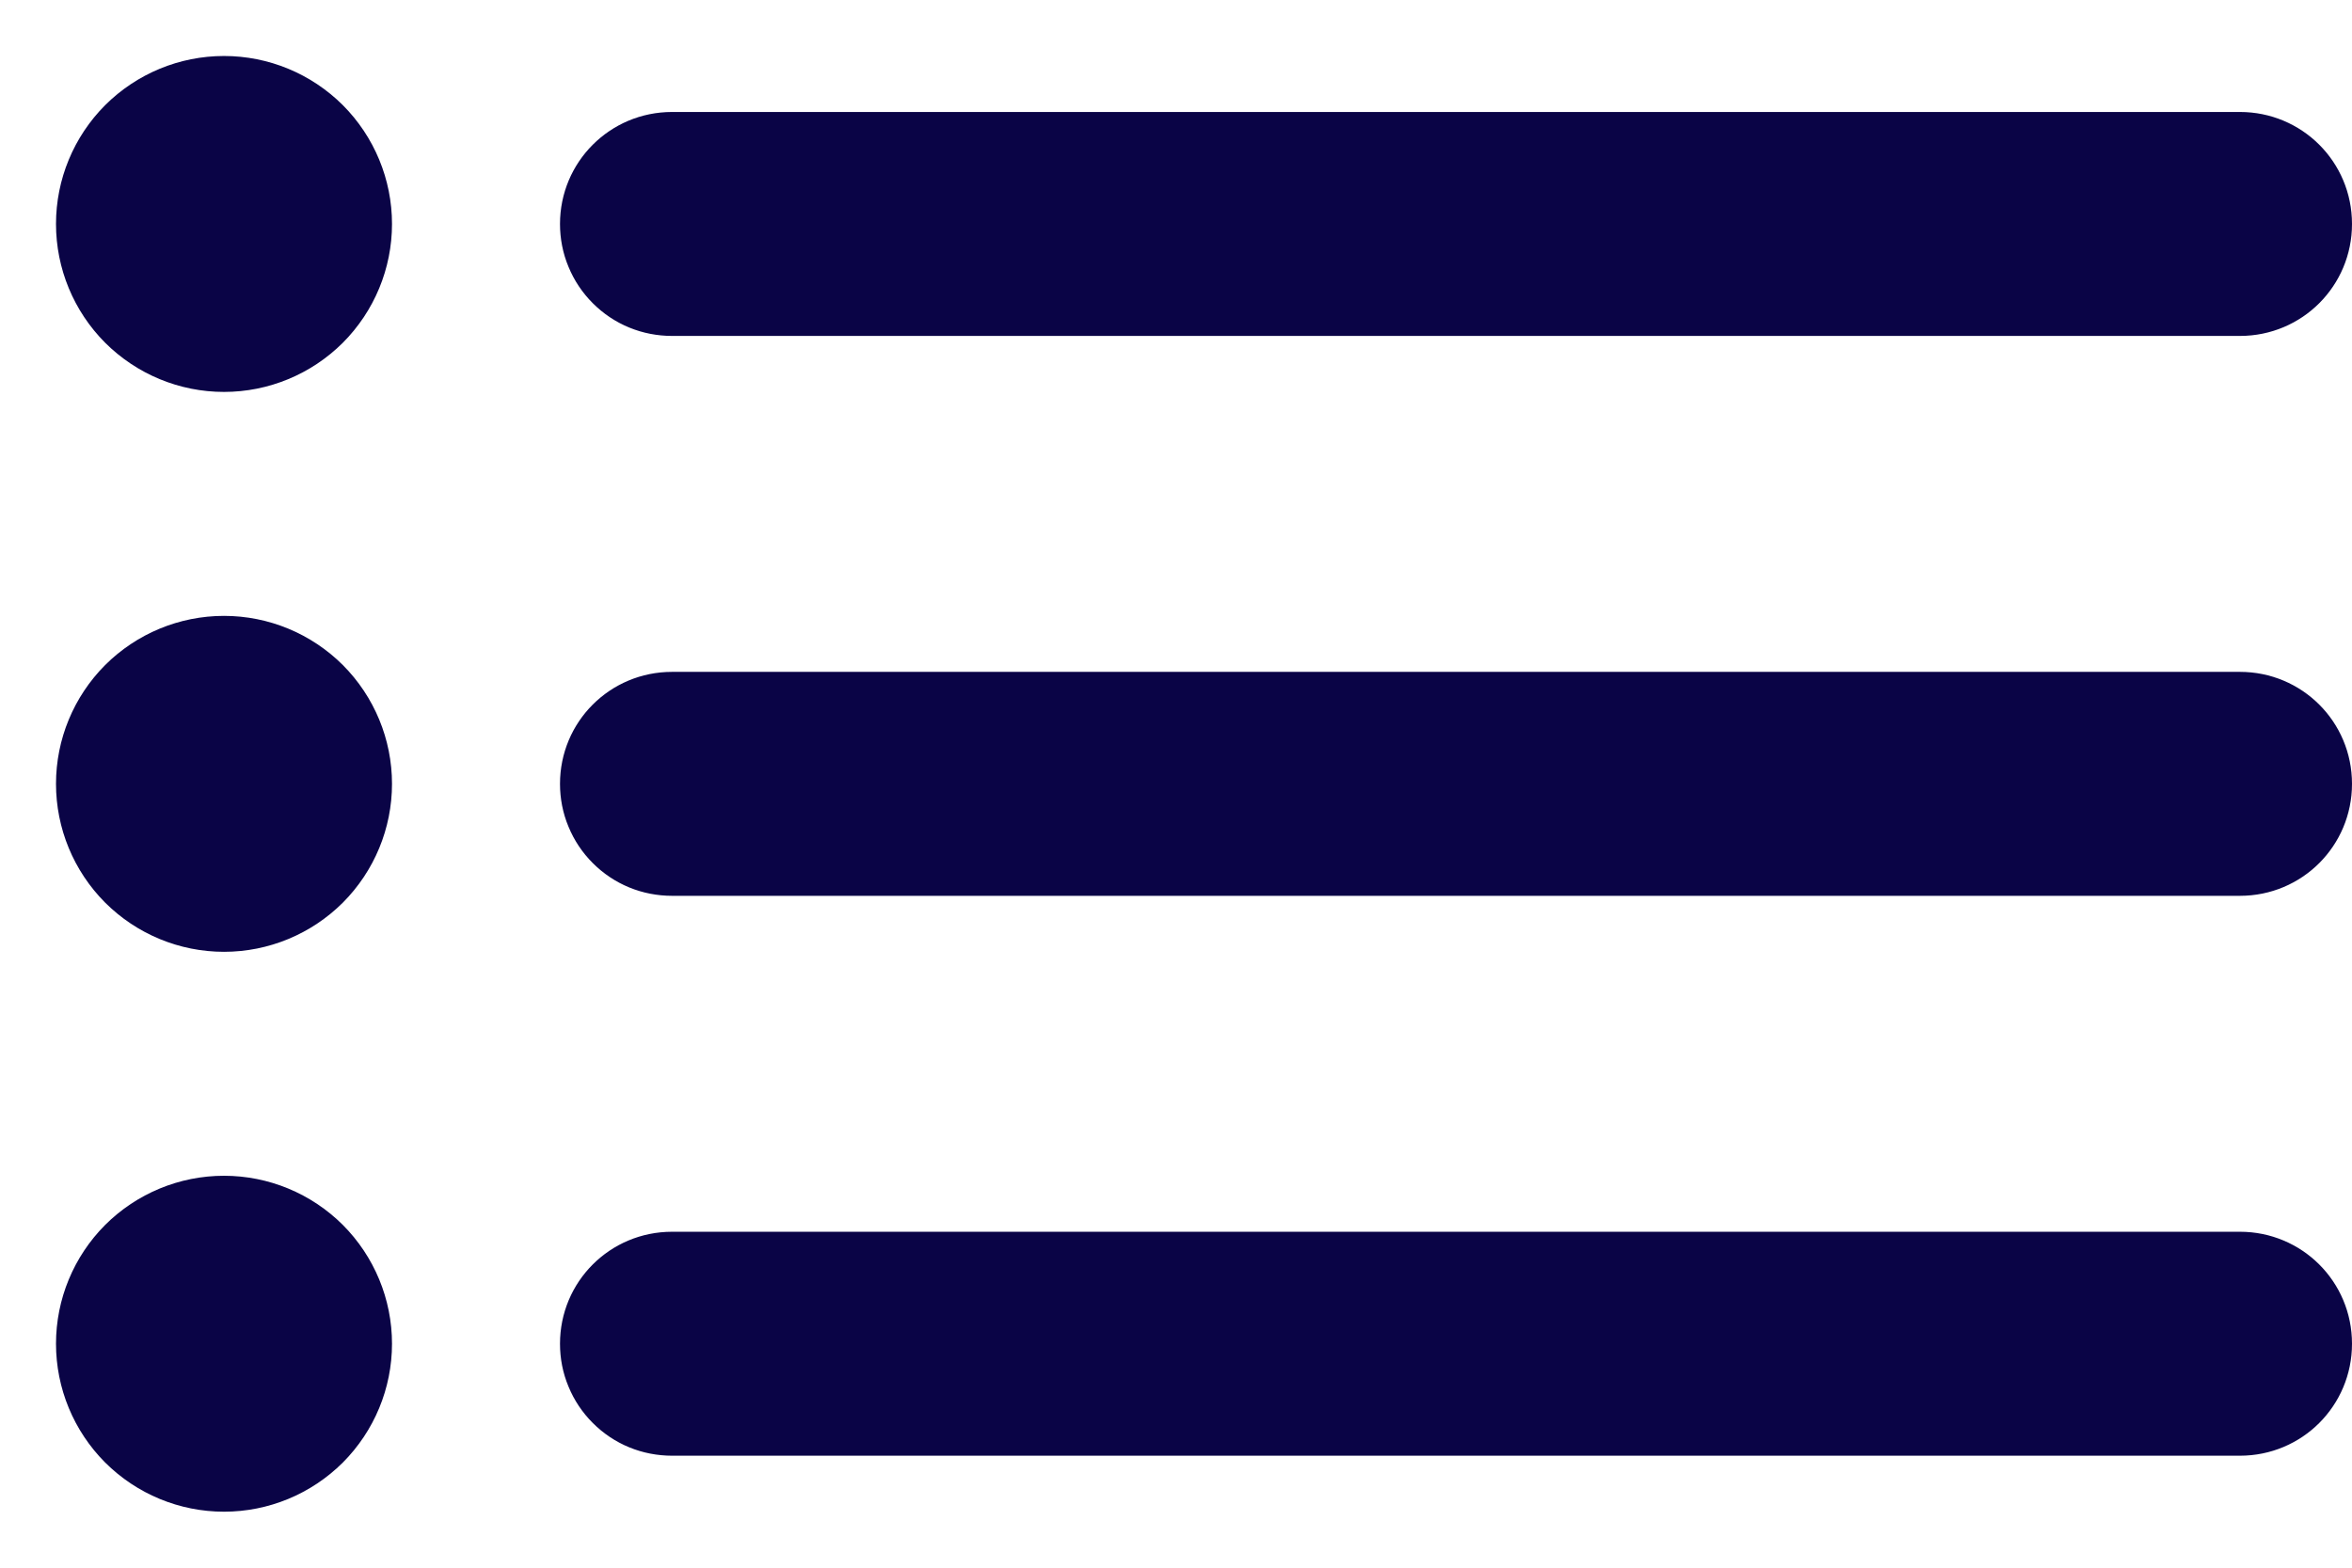 <svg width="21" height="14" viewBox="0 0 21 14" fill="none" xmlns="http://www.w3.org/2000/svg">
<path fill-rule="evenodd" clip-rule="evenodd" d="M2 10.5C2.398 10.5 2.779 10.658 3.061 10.939C3.342 11.221 3.5 11.602 3.5 12C3.5 12.398 3.342 12.779 3.061 13.061C2.779 13.342 2.398 13.5 2 13.5C1.602 13.5 1.221 13.342 0.939 13.061C0.658 12.779 0.5 12.398 0.5 12C0.5 11.602 0.658 11.221 0.939 10.939C1.221 10.658 1.602 10.5 2 10.5ZM19.999 11C20.552 11 21 11.444 21 12C21 12.553 20.555 13 19.999 13H6.001C5.87 13 5.739 12.975 5.618 12.925C5.496 12.875 5.386 12.801 5.293 12.708C5.2 12.615 5.126 12.505 5.076 12.383C5.025 12.262 5 12.132 5 12C5 11.447 5.445 11 6.001 11H19.999ZM2 5.5C2.398 5.5 2.779 5.658 3.061 5.939C3.342 6.221 3.5 6.602 3.5 7C3.5 7.398 3.342 7.779 3.061 8.061C2.779 8.342 2.398 8.5 2 8.5C1.602 8.5 1.221 8.342 0.939 8.061C0.658 7.779 0.5 7.398 0.5 7C0.5 6.602 0.658 6.221 0.939 5.939C1.221 5.658 1.602 5.5 2 5.5ZM19.999 6C20.552 6 21 6.444 21 7C21 7.553 20.555 8 19.999 8H6.001C5.87 8 5.739 7.975 5.618 7.925C5.496 7.875 5.386 7.801 5.293 7.708C5.2 7.615 5.126 7.505 5.076 7.383C5.025 7.262 5 7.131 5 7C5 6.447 5.445 6 6.001 6H19.999ZM2 0.5C2.398 0.5 2.779 0.658 3.061 0.939C3.342 1.221 3.5 1.602 3.5 2C3.5 2.398 3.342 2.779 3.061 3.061C2.779 3.342 2.398 3.5 2 3.5C1.602 3.5 1.221 3.342 0.939 3.061C0.658 2.779 0.5 2.398 0.5 2C0.5 1.602 0.658 1.221 0.939 0.939C1.221 0.658 1.602 0.5 2 0.5ZM19.999 1C20.552 1 21 1.444 21 2C21 2.553 20.555 3 19.999 3H6.001C5.87 3 5.739 2.975 5.618 2.925C5.496 2.875 5.386 2.801 5.293 2.708C5.2 2.615 5.126 2.505 5.076 2.383C5.025 2.262 5 2.131 5 2C5 1.448 5.445 1 6.001 1H19.999Z" fill="#0A0446"/>
</svg>
